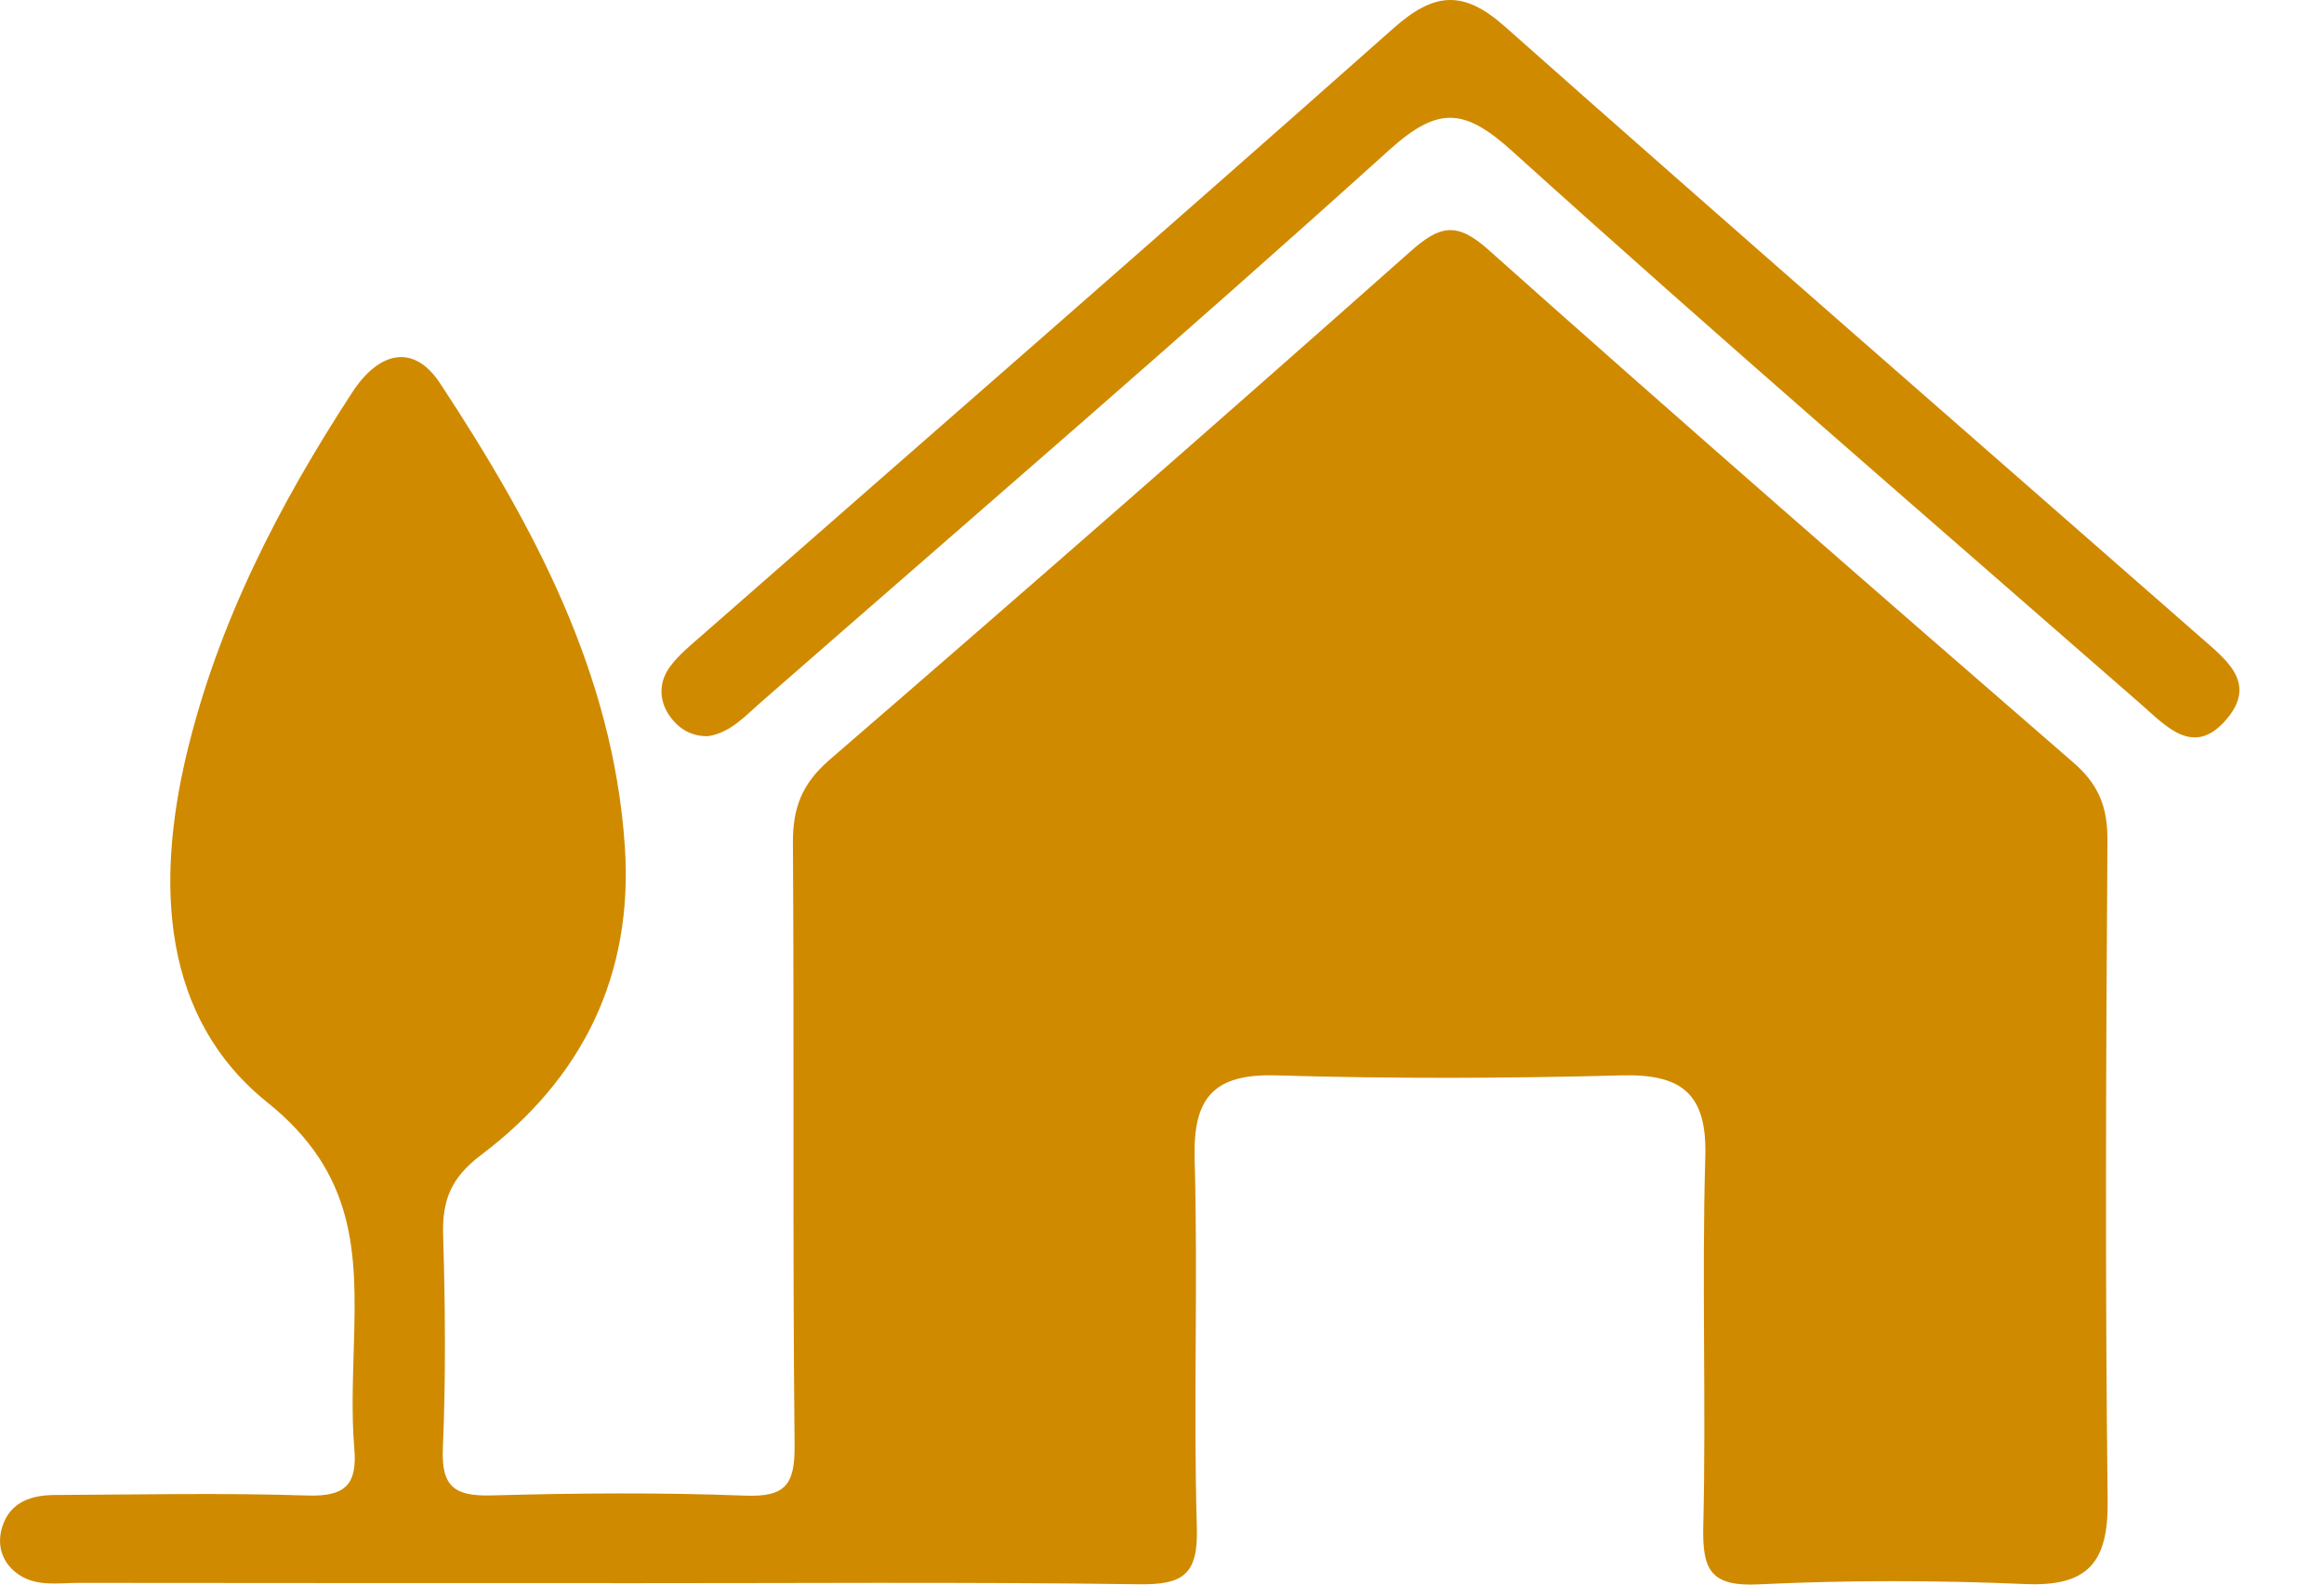 <svg width="22" height="15" viewBox="0 0 22 15" fill="none" xmlns="http://www.w3.org/2000/svg">
<path d="M5.793 14.986C4.11 14.986 2.428 14.986 0.745 14.984C0.544 14.984 0.329 15.026 0.152 14.887C0.009 14.775 -0.031 14.611 0.024 14.445C0.1 14.217 0.299 14.153 0.515 14.152C1.316 14.148 2.117 14.131 2.915 14.157C3.269 14.167 3.383 14.054 3.354 13.711C3.327 13.386 3.341 13.057 3.35 12.73C3.376 11.86 3.373 11.111 2.529 10.434C1.528 9.63 1.476 8.363 1.765 7.145C2.061 5.901 2.64 4.778 3.336 3.712C3.58 3.338 3.91 3.239 4.167 3.63C5.047 4.969 5.804 6.369 5.915 8.012C5.997 9.228 5.516 10.21 4.552 10.935C4.266 11.151 4.185 11.366 4.195 11.695C4.215 12.369 4.221 13.044 4.192 13.718C4.178 14.081 4.312 14.164 4.65 14.156C5.449 14.134 6.251 14.127 7.05 14.158C7.435 14.173 7.525 14.056 7.522 13.682C7.502 11.781 7.519 9.88 7.506 7.98C7.504 7.649 7.591 7.42 7.85 7.195C9.694 5.602 11.528 3.998 13.351 2.381C13.624 2.139 13.784 2.092 14.085 2.36C15.919 3.995 17.772 5.609 19.628 7.219C19.867 7.426 19.952 7.641 19.95 7.954C19.936 10.039 19.927 12.123 19.952 14.208C19.959 14.79 19.766 15.021 19.171 14.995C18.331 14.959 17.487 14.957 16.647 14.998C16.192 15.02 16.114 14.86 16.124 14.449C16.152 13.284 16.109 12.119 16.143 10.955C16.162 10.354 15.923 10.164 15.346 10.18C14.26 10.209 13.171 10.212 12.085 10.18C11.485 10.162 11.292 10.393 11.309 10.974C11.342 12.137 11.296 13.304 11.33 14.468C11.342 14.914 11.191 15.003 10.777 14.997C9.116 14.974 7.453 14.988 5.791 14.987L5.793 14.986Z" fill="#D08A00"/>
<path d="M6.698 6.969C6.54 6.971 6.419 6.894 6.336 6.773C6.235 6.624 6.238 6.455 6.341 6.313C6.423 6.2 6.538 6.108 6.645 6.014C8.829 4.099 11.021 2.192 13.194 0.265C13.573 -0.071 13.851 -0.099 14.242 0.248C16.431 2.189 18.638 4.109 20.838 6.038C21.07 6.242 21.364 6.46 21.087 6.797C20.772 7.181 20.508 6.876 20.265 6.664C18.278 4.927 16.278 3.204 14.32 1.435C13.867 1.025 13.619 0.998 13.152 1.419C11.193 3.188 9.191 4.909 7.205 6.646C7.052 6.779 6.915 6.938 6.696 6.97L6.698 6.969Z" fill="#D08A00"/>
</svg>
